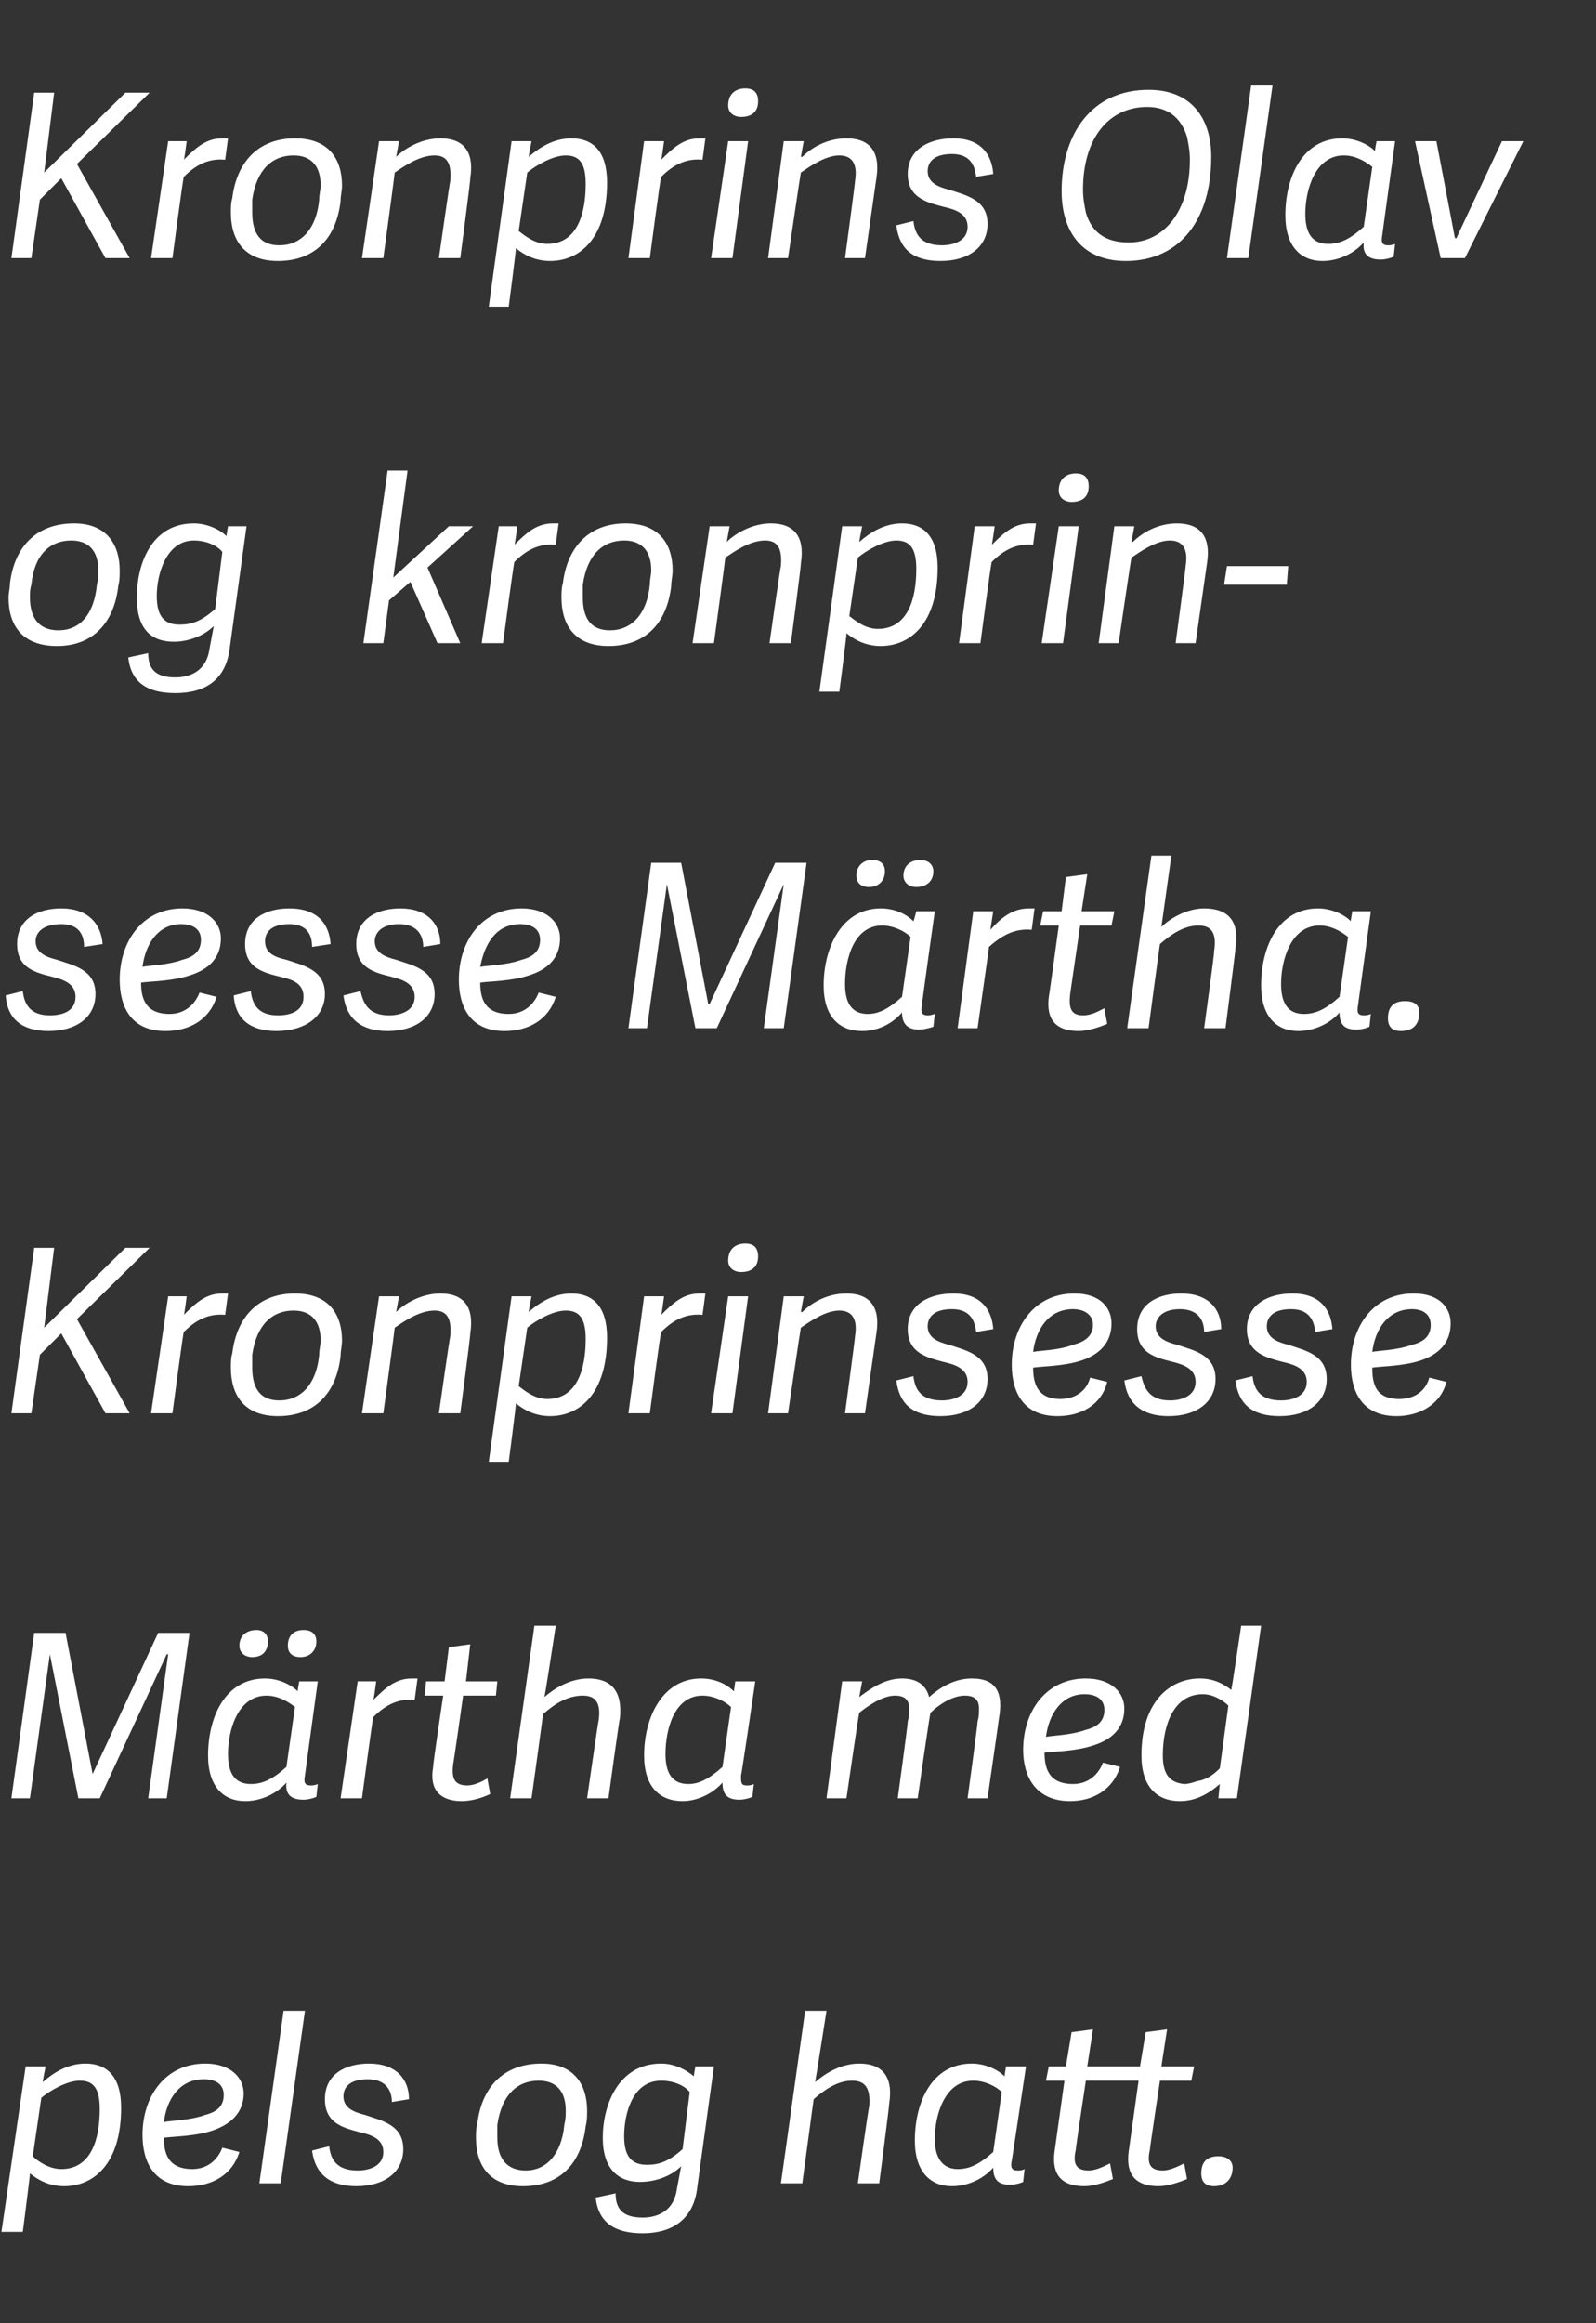 <?xml version="1.0" standalone="no"?><!DOCTYPE svg PUBLIC "-//W3C//DTD SVG 1.1//EN" "http://www.w3.org/Graphics/SVG/1.1/DTD/svg11.dtd"><svg xmlns="http://www.w3.org/2000/svg" version="1.1" width="112px" height="162.9px" viewBox="0 -6 112 162.9" style="top:-6px"><rect x="0" y="-6" width="112" height="162.9" fill="#333333" stroke="none"/><desc>Kronprins Olav og kronprinsesse M rtha. Kronprinsesse M rtha med pels og hatt.</desc><defs/><g id="Polygon41141"><path d="m3 140c.8-.7 1.8-1.3 3-1.3c1.5 0 2.5.9 2.5 3.1c0 3.9-1.9 5.5-4 5.5c-1 0-1.8-.4-2.4-.9c.03-.01-.5 4.1-.5 4.1l-1.5 0l1.7-11.6l1.4 0c0 0-.22 1.08-.2 1.1zm2.6-.1c-.9 0-2.1.7-2.7 1.2c0 0-.6 4.1-.6 4.1c.3.3 1.1.9 2 .9c2.1 0 2.7-2.1 2.7-4.2c0-1.4-.4-2-1.4-2zm4.4 3.8c0-2.7 1.6-5 4.4-5c1.8 0 2.7 1 2.7 2.1c0 1.4-1 2.2-2.2 2.6c-1.2.4-2.6.4-3.4.5c0 1.1.3 2.2 2 2.2c1.1 0 1.8-.7 2.1-1.5c0 0 1.2.3 1.2.3c-.5 1.6-1.9 2.4-3.6 2.4c-2.4 0-3.2-1.7-3.2-3.6zm1.5-.9c.4-.1 1.8-.1 2.9-.5c.8-.2 1.3-.6 1.3-1.4c0-.7-.5-1.1-1.4-1.1c-1.7 0-2.6 1.4-2.8 3zm8.4-7.8l1.5 0l-1.7 12.1l-1.5 0l1.7-12.1zm8.8 6.2c0 0-1.2.2-1.2.2c0-.9-.5-1.6-1.7-1.6c-1.3 0-1.7.6-1.7 1.2c0 .8.7 1.1 1.5 1.3c1.2.4 2.7.7 2.7 2.4c0 1.6-1.3 2.6-3.3 2.6c-1.9 0-2.9-.9-3.1-2.5c0 0 1.2-.3 1.2-.3c.1.9.5 1.7 2 1.7c.8 0 1.8-.3 1.8-1.3c0-.9-.8-1.2-1.7-1.4c-1.1-.3-2.4-.6-2.4-2.3c0-1.8 1.5-2.5 3.1-2.5c1.9 0 2.8 1.1 2.8 2.5zm4.7 2.7c0-.3 0-.7.1-1c.3-2.5 1.8-4.2 4.5-4.2c2.3 0 3.2 1.5 3.2 3.3c0 .4 0 .7-.1 1.1c-.3 2.6-1.8 4.2-4.4 4.2c-2.3 0-3.3-1.4-3.3-3.4zm6.2-.9c.1-.4.1-.7.1-1c0-1.4-.7-2.1-1.9-2.1c-1.5 0-2.6 1-2.9 3.1c0 .3 0 .6 0 .9c0 1.5.7 2.3 2 2.3c1.4 0 2.5-1.1 2.7-3.2zm4.2.8c0 1.5.6 2 1.6 2c.8 0 1.5-.2 2.5-1.1c0 0 .5-4 .5-4c-.4-.5-1.2-.8-2-.8c-2 0-2.6 2.3-2.6 3.9zm4 2.1c-.7.7-1.8 1.1-2.9 1.1c-1.5 0-2.6-.9-2.6-3.1c0-2.3 1.1-5.2 4.1-5.2c.9 0 1.7.4 2.3.9c-.04.01.1-.7.1-.7l1.3 0c0 0-1.2 8.66-1.2 8.7c-.3 2-1.7 3-3.8 3c-1.9 0-3.1-.7-3.3-2.5c0 0 1.4-.3 1.4-.3c0 1 .4 1.7 1.9 1.7c1.1 0 2.2-.5 2.4-2c0 0 .3-1.6.3-1.6zm8.5 1.2l-1.5 0l1.7-12.1l1.5 0c0 0-.78 4.99-.8 5c.7-.6 1.8-1.3 3.1-1.3c1.6 0 2.4.9 2.1 2.8c.03.01-.7 5.6-.7 5.6l-1.5 0c0 0 .76-5.43.8-5.4c.1-1.3-.3-1.8-1.2-1.8c-1 0-1.9.6-2.7 1.3c0-.04-.8 5.9-.8 5.9zm14.7-1.6c-.1.5 0 .7.4.7c.2 0 .3 0 .5-.1c0 0-.1.9-.1.9c-.2.1-.6.2-.9.2c-.8 0-1.2-.3-1.2-1.2c-.7.8-1.8 1.3-2.9 1.3c-1.5 0-2.6-1-2.6-3.2c0-2.7 1.2-5.4 4-5.4c.9 0 1.8.4 2.3.9c-.02-.02.1-.7.1-.7l1.4 0c0 0-.99 6.63-1 6.6zm-.7-4.8c-.4-.4-1.2-.8-2-.8c-2 0-2.7 2.4-2.7 4.1c0 1.5.7 2.1 1.6 2.1c.8 0 1.5-.3 2.5-1.2c0 0 .6-4.2.6-4.2zm13 6.1c-.5.2-1.3.5-2 .5c-1.6 0-2.3-.8-2.1-2.4c0 0 .7-5 .7-5l-3.7 0c0 0-.73 4.84-.7 4.8c-.2.9-.1 1.5.9 1.5c.5 0 1.1-.3 1.5-.5c0 0 .2 1.1.2 1.1c-.5.2-1.3.5-2 .5c-1.6 0-2.3-.8-2.1-2.4c0 0 .7-5 .7-5l-1.3 0l.2-1l1.2 0l.4-2.4l1.5-.2l-.4 2.6l3.7 0l.4-2.4l1.5-.2l-.4 2.6l2.3 0l-.2 1l-2.2 0c0 0-.73 4.84-.7 4.8c-.2.9-.1 1.5.9 1.5c.5 0 1.1-.3 1.5-.5c0 0 .2 1.1.2 1.1zm1.9.5c-.6 0-.9-.3-.9-.9c0-.8.4-1.2 1.2-1.2c.6 0 1 .3 1 .8c0 .8-.5 1.3-1.3 1.3z" stroke="none" fill="#fff"/></g><g id="Polygon41140"><path d="m11.7 120.1l-1.3 0l1.4-10.1l-.1 0l-4.7 10.1l-1.5 0l-2-10.1l0 0l-1.4 10.1l-1.3 0l1.6-11.6l2.2 0l1.9 9.9l0 0l4.6-9.9l2.2 0l-1.6 11.6zm9.7-1.6c-.1.5 0 .7.4.7c.1 0 .3 0 .5-.1c0 0-.1.9-.1.9c-.2.1-.6.2-.9.2c-.8 0-1.3-.3-1.2-1.2c-.7.8-1.8 1.3-2.9 1.3c-1.5 0-2.6-1-2.6-3.2c0-2.7 1.2-5.4 4-5.4c.9 0 1.8.4 2.3.9c-.04-.02.1-.7.1-.7l1.3 0c0 0-.91 6.63-.9 6.6zm-.7-4.8c-.5-.4-1.2-.8-2-.8c-2 0-2.7 2.4-2.7 4.1c0 1.5.6 2.1 1.6 2.1c.8 0 1.5-.3 2.5-1.2c0 0 .6-4.2.6-4.2zm-2.7-5.4c.5 0 .8.3.8.8c0 .7-.4 1.1-1.1 1.1c-.5 0-.9-.3-.9-.8c0-.7.5-1.1 1.2-1.1zm3.3 0c.6 0 .9.3.9.8c0 .7-.5 1.1-1.1 1.1c-.6 0-.9-.3-.9-.8c0-.7.4-1.1 1.1-1.1zm4.1 11.8l-1.5 0l1.2-8.2l1.3 0c0 0-.18 1.35-.2 1.3c.9-.9 1.6-1.5 2.7-1.5c.1 0 .3 0 .4 0c0 0-.2 1.5-.2 1.5c-1.1-.1-2 .3-2.9 1.2c-.04-.05-.8 5.7-.8 5.7zm9-.3c-.4.2-1.2.5-2 .5c-1.5 0-2.3-.8-2-2.4c-.05 0 .7-5 .7-5l-1.3 0l.1-1l1.3 0l.3-2.4l1.5-.2l-.3 2.6l2.2 0l-.1 1l-2.3 0c0 0-.68 4.84-.7 4.8c-.1.9 0 1.5 1 1.5c.5 0 1.1-.3 1.4-.5c0 0 .2 1.1.2 1.1zm2.9.3l-1.5 0l1.7-12.1l1.5 0c0 0-.76 4.99-.8 5c.7-.6 1.8-1.3 3.1-1.3c1.6 0 2.4.9 2.2 2.8c-.04.01-.8 5.6-.8 5.6l-1.5 0c0 0 .78-5.43.8-5.4c.2-1.3-.2-1.8-1.1-1.8c-1.1 0-2 .6-2.8 1.3c.03-.04-.8 5.9-.8 5.9zm14.7-1.6c0 .5 0 .7.4.7c.2 0 .3 0 .5-.1c0 0-.1.9-.1.9c-.2.1-.6.2-.9.2c-.8 0-1.2-.3-1.2-1.2c-.7.8-1.8 1.3-2.8 1.3c-1.6 0-2.7-1-2.7-3.2c0-2.7 1.3-5.4 4-5.4c1 0 1.8.4 2.3.9c0-.02.1-.7.1-.7l1.4 0c0 0-.97 6.63-1 6.6zm-.7-4.8c-.4-.4-1.2-.8-2-.8c-2 0-2.6 2.4-2.6 4.1c0 1.5.6 2.1 1.6 2.1c.7 0 1.4-.3 2.4-1.2c0 0 .6-4.2.6-4.2zm13.9-.7c.8-.7 1.8-1.3 3-1.3c1.8 0 2.2 1.1 1.9 2.8c.01 0-.8 5.6-.8 5.6l-1.4 0c0 0 .74-5.41.7-5.4c.1-.3.1-.6.1-.9c0-.6-.3-.9-1-.9c-.9 0-1.9.7-2.4 1.2c-.04-.02-.9 6-.9 6l-1.4 0c0 0 .74-5.41.7-5.4c.1-.3.1-.6.1-.9c0-.6-.3-.9-1-.9c-.9 0-2 .8-2.5 1.2c-.04.04-.9 6-.9 6l-1.4 0l1.1-8.2l1.4 0l-.2 1.1c0 0 0 .04 0 0c.8-.6 1.8-1.3 3-1.3c1.1 0 1.7.5 1.9 1.3zm6.6 3.7c0-2.7 1.6-5 4.4-5c1.8 0 2.7 1 2.7 2.1c0 1.4-.9 2.2-2.2 2.6c-1.2.4-2.6.4-3.4.5c0 1.1.3 2.2 2 2.2c1.1 0 1.8-.7 2.1-1.5c0 0 1.2.3 1.2.3c-.5 1.6-1.9 2.4-3.5 2.4c-2.4 0-3.3-1.7-3.3-3.6zm1.6-.9c.3-.1 1.7-.1 2.8-.5c.8-.2 1.3-.6 1.3-1.4c0-.7-.5-1.1-1.4-1.1c-1.6 0-2.5 1.4-2.7 3zm12.1 4.3l.1-1c0 0 .01.02 0 0c-.8.7-1.7 1.2-2.8 1.2c-1.6 0-2.7-1-2.7-3.2c0-3.9 2.1-5.4 4.1-5.4c1 0 1.7.4 2.2.8c.03.04.7-4.5.7-4.5l1.4 0l-1.7 12.1l-1.3 0zm.7-6.5c-.3-.3-1-.8-1.8-.8c-2 0-2.8 2.1-2.8 4.3c0 1.2.4 1.9 1.5 2c.3 0 .6-.1.9-.2c.7-.1 1.2-.5 1.6-.9c0 0 .6-4.4.6-4.4z" stroke="none" fill="#fff"/></g><g id="Polygon41139"><path d="m3.1 87.1l5.7-5.6l1.7 0l-5.1 5l3.7 6.6l-1.7 0l-3.1-5.6l-1.5 1.5l-.6 4.1l-1.4 0l1.6-11.6l1.4 0l-.7 5.6zm9 6l-1.5 0l1.2-8.2l1.3 0c0 0-.17 1.35-.2 1.3c.9-.9 1.6-1.5 2.7-1.5c.1 0 .3 0 .4 0c0 0-.2 1.5-.2 1.5c-1.1-.1-2 .3-2.9 1.2c-.04-.05-.8 5.7-.8 5.7zm4.1-3.2c0-.3 0-.7.1-1c.3-2.5 1.8-4.2 4.4-4.2c2.4 0 3.3 1.5 3.3 3.3c0 .4-.1.7-.1 1.1c-.3 2.6-1.8 4.2-4.4 4.2c-2.3 0-3.3-1.4-3.3-3.4zm6.2-.9c0-.4.1-.7.1-1c0-1.4-.7-2.1-1.9-2.1c-1.5 0-2.6 1-2.9 3.1c0 .3 0 .6 0 .9c0 1.5.6 2.3 1.9 2.3c1.5 0 2.6-1.1 2.8-3.2zm4.5 4.1l-1.5 0l1.2-8.2l1.4 0l-.2 1.1c0 0-.01-.01 0 0c.6-.6 1.8-1.3 3.1-1.3c1.6 0 2.4.9 2.1 2.8c.04.01-.7 5.6-.7 5.6l-1.5 0c0 0 .77-5.43.8-5.4c.1-1.2-.2-1.8-1.1-1.8c-1.1 0-2.2.8-2.8 1.2c.01.04-.8 6-.8 6zm10.2-7.1c.8-.7 1.8-1.3 3-1.3c1.5 0 2.5.9 2.5 3.1c0 3.9-1.9 5.5-4 5.5c-1 0-1.8-.4-2.4-.9c.04-.01-.5 4.1-.5 4.1l-1.4 0l1.6-11.6l1.4 0c0 0-.21 1.08-.2 1.1zm2.6-.1c-.9 0-2.1.7-2.7 1.2c0 0-.6 4.1-.6 4.1c.4.3 1.1.9 2 .9c2.1 0 2.7-2.1 2.7-4.2c0-1.4-.4-2-1.4-2zm5.9 7.2l-1.5 0l1.1-8.2l1.4 0c0 0-.18 1.35-.2 1.3c.9-.9 1.6-1.5 2.7-1.5c.1 0 .3 0 .4 0c0 0-.2 1.5-.2 1.5c-1.1-.1-2 .3-2.9 1.2c-.05-.05-.8 5.7-.8 5.7zm5.8 0l-1.5 0l1.2-8.2l1.4 0l-1.1 8.2zm.6-9.9c-.5 0-.9-.3-.9-.8c0-.8.5-1.2 1.2-1.2c.6 0 .9.3.9.9c0 .7-.4 1.1-1.2 1.1zm3.3 9.9l-1.4 0l1.1-8.2l1.4 0l-.2 1.1c0 0 .06-.01.1 0c.6-.6 1.7-1.3 3.1-1.3c1.6 0 2.4.9 2.1 2.8c0 .01-.8 5.6-.8 5.6l-1.4 0c0 0 .73-5.43.7-5.4c.2-1.2-.2-1.8-1.1-1.8c-1 0-2.1.8-2.7 1.2c-.02.04-.9 6-.9 6zm14.4-5.9c0 0-1.2.2-1.2.2c-.1-.9-.5-1.6-1.7-1.6c-1.3 0-1.7.6-1.7 1.2c0 .8.7 1.1 1.5 1.3c1.2.4 2.7.7 2.7 2.4c0 1.6-1.3 2.6-3.3 2.6c-2 0-2.9-.9-3.1-2.5c0 0 1.2-.3 1.2-.3c.1.9.5 1.7 2 1.7c.8 0 1.8-.3 1.8-1.3c0-.9-.8-1.2-1.7-1.4c-1.1-.3-2.5-.6-2.5-2.3c0-1.8 1.6-2.5 3.2-2.5c1.9 0 2.7 1.1 2.8 2.5zm1.3 2.5c0-2.7 1.6-5 4.4-5c1.8 0 2.6 1 2.6 2.1c0 1.4-.9 2.2-2.1 2.6c-1.2.4-2.7.4-3.4.5c0 1.1.3 2.2 1.9 2.2c1.2 0 1.9-.7 2.1-1.5c0 0 1.2.3 1.2.3c-.4 1.6-1.8 2.4-3.5 2.4c-2.4 0-3.2-1.7-3.2-3.6zm1.5-.9c.4-.1 1.8-.1 2.8-.5c.8-.2 1.4-.6 1.4-1.4c0-.7-.6-1.1-1.4-1.1c-1.7 0-2.6 1.4-2.8 3zm13.2-1.6c0 0-1.2.2-1.2.2c0-.9-.5-1.6-1.7-1.6c-1.2 0-1.7.6-1.7 1.2c0 .8.7 1.1 1.5 1.3c1.2.4 2.7.7 2.7 2.4c0 1.6-1.3 2.6-3.3 2.6c-1.9 0-2.9-.9-3.1-2.5c0 0 1.2-.3 1.2-.3c.2.9.6 1.7 2 1.7c.8 0 1.8-.3 1.8-1.3c0-.9-.8-1.2-1.6-1.4c-1.2-.3-2.5-.6-2.5-2.3c0-1.8 1.5-2.5 3.1-2.5c1.9 0 2.8 1.1 2.8 2.5zm7.8 0c0 0-1.2.2-1.2.2c-.1-.9-.5-1.6-1.7-1.6c-1.3 0-1.7.6-1.7 1.2c0 .8.7 1.1 1.5 1.3c1.2.4 2.7.7 2.7 2.4c0 1.6-1.3 2.6-3.3 2.6c-2 0-2.9-.9-3.1-2.5c0 0 1.2-.3 1.2-.3c.1.9.5 1.7 2 1.7c.8 0 1.8-.3 1.8-1.3c0-.9-.8-1.2-1.7-1.4c-1.1-.3-2.5-.6-2.5-2.3c0-1.8 1.6-2.5 3.2-2.5c1.9 0 2.7 1.1 2.8 2.5zm1.3 2.5c0-2.7 1.6-5 4.4-5c1.8 0 2.6 1 2.6 2.1c0 1.4-.9 2.2-2.1 2.6c-1.2.4-2.7.4-3.4.5c0 1.1.2 2.2 1.9 2.2c1.2 0 1.9-.7 2.1-1.5c0 0 1.2.3 1.2.3c-.4 1.6-1.9 2.4-3.5 2.4c-2.4 0-3.2-1.7-3.2-3.6zm1.5-.9c.4-.1 1.7-.1 2.8-.5c.8-.2 1.3-.6 1.3-1.4c0-.7-.5-1.1-1.3-1.1c-1.7 0-2.6 1.4-2.8 3z" stroke="none" fill="#fff"/></g><g id="Polygon41138"><path d="m7.2 60.2c0 0-1.3.2-1.3.2c0-.9-.4-1.6-1.6-1.6c-1.3 0-1.8.6-1.8 1.2c0 .8.7 1.1 1.5 1.3c1.2.4 2.7.7 2.7 2.4c0 1.6-1.3 2.6-3.3 2.6c-1.9 0-2.9-.9-3-2.5c0 0 1.2-.3 1.2-.3c.1.9.5 1.7 1.9 1.7c.9 0 1.8-.3 1.8-1.3c0-.9-.8-1.2-1.6-1.4c-1.2-.3-2.5-.6-2.5-2.3c0-1.8 1.5-2.5 3.1-2.5c1.9 0 2.8 1.1 2.9 2.5zm1.2 2.5c0-2.7 1.6-5 4.4-5c1.8 0 2.7 1 2.7 2.1c0 1.4-.9 2.2-2.2 2.6c-1.2.4-2.6.4-3.4.5c0 1.1.3 2.2 2 2.2c1.1 0 1.8-.7 2.1-1.5c0 0 1.2.3 1.2.3c-.5 1.6-1.9 2.4-3.6 2.4c-2.4 0-3.2-1.7-3.2-3.6zm1.6-.9c.3-.1 1.7-.1 2.8-.5c.8-.2 1.3-.6 1.3-1.4c0-.7-.5-1.1-1.4-1.1c-1.6 0-2.5 1.4-2.7 3zm13.2-1.6c0 0-1.3.2-1.3.2c0-.9-.4-1.6-1.6-1.6c-1.3 0-1.7.6-1.7 1.2c0 .8.6 1.1 1.5 1.3c1.2.4 2.7.7 2.7 2.4c0 1.6-1.4 2.6-3.4 2.6c-1.9 0-2.9-.9-3-2.5c0 0 1.2-.3 1.2-.3c.1.9.5 1.7 1.9 1.7c.9 0 1.8-.3 1.8-1.3c0-.9-.7-1.2-1.6-1.4c-1.2-.3-2.5-.6-2.5-2.3c0-1.8 1.5-2.5 3.1-2.5c2 0 2.8 1.1 2.9 2.5zm7.7 0c0 0-1.2.2-1.2.2c0-.9-.5-1.6-1.7-1.6c-1.2 0-1.7.6-1.7 1.2c0 .8.7 1.1 1.5 1.3c1.2.4 2.7.7 2.7 2.4c0 1.6-1.3 2.6-3.3 2.6c-1.9 0-2.9-.9-3.1-2.5c0 0 1.2-.3 1.2-.3c.2.9.6 1.7 2 1.7c.8 0 1.8-.3 1.8-1.3c0-.9-.8-1.2-1.6-1.4c-1.2-.3-2.5-.6-2.5-2.3c0-1.8 1.5-2.5 3.1-2.5c1.9 0 2.8 1.1 2.8 2.5zm1.3 2.5c0-2.7 1.6-5 4.4-5c1.8 0 2.7 1 2.7 2.1c0 1.4-.9 2.2-2.2 2.6c-1.2.4-2.6.4-3.4.5c0 1.1.3 2.2 2 2.2c1.1 0 1.8-.7 2.1-1.5c0 0 1.2.3 1.2.3c-.5 1.6-1.9 2.4-3.6 2.4c-2.4 0-3.2-1.7-3.2-3.6zm1.5-.9c.4-.1 1.8-.1 2.9-.5c.8-.2 1.3-.6 1.3-1.4c0-.7-.5-1.1-1.4-1.1c-1.7 0-2.5 1.4-2.8 3zm21.3 4.3l-1.4 0l1.4-10.1l0 0l-4.7 10.1l-1.5 0l-2-10.1l0 0l-1.4 10.1l-1.3 0l1.6-11.6l2.1 0l1.9 9.9l.1 0l4.6-9.9l2.2 0l-1.6 11.6zm9.7-1.6c-.1.5 0 .7.4.7c.1 0 .2 0 .5-.1c0 0-.1.9-.1.9c-.3.1-.7.2-1 .2c-.7 0-1.2-.3-1.2-1.2c-.7.8-1.7 1.3-2.8 1.3c-1.6 0-2.7-1-2.7-3.2c0-2.7 1.3-5.4 4-5.4c1 0 1.8.4 2.3.9c.03-.02.2-.7.2-.7l1.3 0c0 0-.94 6.63-.9 6.6zm-.8-4.8c-.4-.4-1.2-.8-2-.8c-2 0-2.6 2.4-2.6 4.1c0 1.5.6 2.1 1.6 2.1c.7 0 1.4-.3 2.4-1.2c0 0 .6-4.2.6-4.2zm-2.7-5.4c.6 0 .9.3.9.8c0 .7-.5 1.1-1.1 1.1c-.6 0-.9-.3-.9-.8c0-.7.5-1.1 1.1-1.1zm3.4 0c.5 0 .9.3.9.8c0 .7-.5 1.1-1.2 1.1c-.5 0-.9-.3-.9-.8c0-.7.5-1.1 1.2-1.1zm4 11.8l-1.4 0l1.1-8.2l1.4 0c0 0-.21 1.35-.2 1.3c.8-.9 1.6-1.5 2.7-1.5c.1 0 .2 0 .4 0c0 0-.2 1.5-.2 1.5c-1.1-.1-2 .3-3 1.2c.02-.05-.8 5.7-.8 5.7zm9.1-.3c-.5.2-1.3.5-2 .5c-1.6 0-2.3-.8-2.1-2.4c.02 0 .7-5 .7-5l-1.3 0l.2-1l1.3 0l.3-2.4l1.5-.2l-.4 2.6l2.3 0l-.2 1l-2.2 0c0 0-.71 4.84-.7 4.8c-.1.9 0 1.5.9 1.5c.6 0 1.1-.3 1.5-.5c0 0 .2 1.1.2 1.1zm2.9.3l-1.5 0l1.7-12.1l1.4 0c0 0-.7 4.99-.7 5c.6-.6 1.8-1.3 3-1.3c1.7 0 2.5.9 2.2 2.8c.02.01-.7 5.6-.7 5.6l-1.5 0c0 0 .75-5.43.7-5.4c.2-1.3-.2-1.8-1.1-1.8c-1 0-1.9.6-2.7 1.3c-.01-.04-.8 5.9-.8 5.9zm14.7-1.6c-.1.5 0 .7.4.7c.1 0 .3 0 .5-.1c0 0-.1.9-.1.9c-.2.1-.6.2-.9.2c-.8 0-1.2-.3-1.2-1.2c-.7.8-1.8 1.3-2.9 1.3c-1.5 0-2.6-1-2.6-3.2c0-2.7 1.2-5.4 4-5.4c.9 0 1.8.4 2.3.9c-.03-.02.1-.7.1-.7l1.3 0c0 0-.91 6.63-.9 6.6zm-.7-4.8c-.5-.4-1.2-.8-2-.8c-2 0-2.7 2.4-2.7 4.1c0 1.5.6 2.1 1.6 2.1c.8 0 1.5-.3 2.5-1.2c0 0 .6-4.2.6-4.2zm3.7 6.6c-.6 0-.9-.3-.9-.9c0-.8.4-1.2 1.2-1.2c.7 0 1 .3 1 .8c0 .8-.4 1.3-1.3 1.3z" stroke="none" fill="#fff"/></g><g id="Polygon41137"><path d="m.6 35.9c0-.3.1-.7.1-1c.3-2.5 1.8-4.2 4.5-4.2c2.3 0 3.2 1.5 3.2 3.3c0 .4 0 .7-.1 1.1c-.3 2.6-1.8 4.2-4.3 4.2c-2.4 0-3.4-1.4-3.4-3.4zm6.2-.9c.1-.4.1-.7.1-1c0-1.4-.7-2.1-1.9-2.1c-1.5 0-2.6 1-2.8 3.1c-.1.3-.1.6-.1.9c0 1.5.7 2.3 2 2.3c1.5 0 2.5-1.1 2.7-3.2zm4.2.8c0 1.5.6 2 1.6 2c.8 0 1.5-.2 2.5-1.1c0 0 .5-4 .5-4c-.4-.5-1.2-.8-2-.8c-1.9 0-2.6 2.3-2.6 3.9zm4 2.1c-.7.7-1.8 1.1-2.8 1.1c-1.6 0-2.6-.9-2.6-3.1c0-2.3 1-5.2 4-5.2c.9 0 1.8.4 2.3.9c-.03.01.1-.7.1-.7l1.3 0c0 0-1.19 8.66-1.2 8.7c-.3 2-1.6 3-3.8 3c-1.9 0-3.1-.7-3.3-2.5c0 0 1.4-.3 1.4-.3c0 1 .4 1.7 1.9 1.7c1.1 0 2.2-.5 2.4-2c0 0 .3-1.6.3-1.6zm15.7 1.2l-1.9-4.3l-1.5 1.3l-.4 3l-1.4 0l1.7-12.1l1.4 0l-1 7.5l3.9-3.6l1.7 0l-3.2 2.9l2.3 5.3l-1.6 0zm4.6 0l-1.5 0l1.2-8.2l1.3 0c0 0-.17 1.35-.2 1.3c.9-.9 1.6-1.5 2.7-1.5c.1 0 .3 0 .4 0c0 0-.2 1.5-.2 1.5c-1.1-.1-2 .3-2.9 1.2c-.04-.05-.8 5.7-.8 5.7zm4.1-3.2c0-.3 0-.7.1-1c.3-2.5 1.8-4.2 4.4-4.2c2.4 0 3.3 1.5 3.3 3.3c0 .4-.1.7-.1 1.1c-.3 2.6-1.8 4.2-4.4 4.2c-2.3 0-3.3-1.4-3.3-3.4zm6.2-.9c0-.4.1-.7.1-1c0-1.4-.7-2.1-1.9-2.1c-1.5 0-2.6 1-2.9 3.1c0 .3 0 .6 0 .9c0 1.5.6 2.3 1.9 2.3c1.5 0 2.6-1.1 2.8-3.2zm4.5 4.1l-1.5 0l1.2-8.2l1.4 0l-.2 1.1c0 0-.01-.01 0 0c.6-.6 1.8-1.3 3.1-1.3c1.6 0 2.4.9 2.1 2.8c.04.01-.7 5.6-.7 5.6l-1.5 0c0 0 .77-5.43.8-5.4c.1-1.2-.2-1.8-1.1-1.8c-1.1 0-2.2.8-2.8 1.2c.01.04-.8 6-.8 6zm10.2-7.1c.8-.7 1.8-1.3 3-1.3c1.5 0 2.5.9 2.5 3.1c0 3.9-1.9 5.5-4 5.5c-1 0-1.8-.4-2.4-.9c.04-.01-.5 4.1-.5 4.1l-1.4 0l1.6-11.6l1.4 0c0 0-.21 1.08-.2 1.1zm2.6-.1c-.9 0-2.1.7-2.7 1.2c0 0-.6 4.1-.6 4.1c.4.3 1.1.9 2 .9c2.1 0 2.7-2.1 2.7-4.2c0-1.4-.4-2-1.4-2zm5.9 7.2l-1.5 0l1.1-8.2l1.4 0c0 0-.19 1.35-.2 1.3c.9-.9 1.6-1.5 2.7-1.5c.1 0 .3 0 .4 0c0 0-.2 1.5-.2 1.5c-1.1-.1-2 .3-2.9 1.2c-.05-.05-.8 5.7-.8 5.7zm5.8 0l-1.5 0l1.2-8.2l1.4 0l-1.1 8.2zm.6-9.9c-.5 0-.9-.3-.9-.8c0-.8.5-1.2 1.2-1.2c.6 0 .9.3.9.9c0 .7-.4 1.1-1.2 1.1zm3.3 9.9l-1.4 0l1.1-8.2l1.4 0l-.2 1.1c0 0 .05-.01.1 0c.6-.6 1.7-1.3 3.1-1.3c1.6 0 2.4.9 2.1 2.8c0 .01-.8 5.6-.8 5.6l-1.4 0c0 0 .73-5.43.7-5.4c.2-1.2-.2-1.8-1.1-1.8c-1 0-2.1.8-2.7 1.2c-.03.04-.9 6-.9 6zm7.4-4.1l.2-1.3l4.3 0l-.1 1.3l-4.4 0z" stroke="none" fill="#fff"/></g><g id="Polygon41136"><path d="m3.1 6.1l5.7-5.6l1.7 0l-5.1 5l3.7 6.6l-1.7 0l-3.1-5.6l-1.5 1.5l-.6 4.1l-1.4 0l1.6-11.6l1.4 0l-.7 5.6zm9 6l-1.5 0l1.2-8.2l1.3 0c0 0-.17 1.35-.2 1.3c.9-.9 1.6-1.5 2.7-1.5c.1 0 .3 0 .4 0c0 0-.2 1.5-.2 1.5c-1.1-.1-2 .3-2.9 1.2c-.04-.05-.8 5.7-.8 5.7zm4.1-3.2c0-.3 0-.7.1-1c.3-2.5 1.8-4.2 4.4-4.2c2.4 0 3.3 1.5 3.3 3.3c0 .4-.1.7-.1 1.1c-.3 2.6-1.8 4.2-4.4 4.2c-2.3 0-3.3-1.4-3.3-3.4zm6.2-.9c0-.4.1-.7.1-1c0-1.4-.7-2.1-1.9-2.1c-1.5 0-2.6 1-2.9 3.1c0 .3 0 .6 0 .9c0 1.5.6 2.3 1.9 2.3c1.5 0 2.6-1.1 2.8-3.2zm4.5 4.1l-1.5 0l1.2-8.2l1.4 0l-.2 1.1c0 0-.01-.01 0 0c.6-.6 1.8-1.3 3.1-1.3c1.6 0 2.4.9 2.1 2.8c.04.01-.7 5.6-.7 5.6l-1.5 0c0 0 .77-5.43.8-5.4c.1-1.2-.2-1.8-1.1-1.8c-1.1 0-2.2.8-2.8 1.2c.01.04-.8 6-.8 6zm10.2-7.1c.8-.7 1.8-1.3 3-1.3c1.5 0 2.5.9 2.5 3.1c0 3.9-1.9 5.5-4 5.5c-1 0-1.8-.4-2.4-.9c.04-.01-.5 4.1-.5 4.1l-1.4 0l1.6-11.6l1.4 0c0 0-.21 1.08-.2 1.1zm2.6-.1c-.9 0-2.1.7-2.7 1.2c0 0-.6 4.1-.6 4.1c.4.3 1.1.9 2 .9c2.1 0 2.7-2.1 2.7-4.2c0-1.4-.4-2-1.4-2zm5.9 7.2l-1.5 0l1.1-8.2l1.4 0c0 0-.18 1.35-.2 1.3c.9-.9 1.6-1.5 2.7-1.5c.1 0 .3 0 .4 0c0 0-.2 1.5-.2 1.5c-1.1-.1-2 .3-2.9 1.2c-.05-.05-.8 5.7-.8 5.7zm5.8 0l-1.5 0l1.2-8.2l1.4 0l-1.1 8.2zm.6-9.9c-.5 0-.9-.3-.9-.8c0-.8.5-1.2 1.2-1.2c.6 0 .9.3.9.9c0 .7-.4 1.1-1.2 1.1zm3.3 9.9l-1.4 0l1.1-8.2l1.4 0l-.2 1.1c0 0 .06-.01.1 0c.6-.6 1.7-1.3 3.1-1.3c1.6 0 2.4.9 2.1 2.8c0 .01-.8 5.6-.8 5.6l-1.4 0c0 0 .73-5.43.7-5.4c.2-1.2-.2-1.8-1.1-1.8c-1 0-2.1.8-2.7 1.2c-.02.04-.9 6-.9 6zm14.4-5.9c0 0-1.2.2-1.2.2c-.1-.9-.5-1.6-1.7-1.6c-1.3 0-1.7.6-1.7 1.2c0 .8.7 1.1 1.5 1.3c1.2.4 2.7.7 2.7 2.4c0 1.6-1.3 2.6-3.3 2.6c-2 0-2.9-.9-3.1-2.5c0 0 1.2-.3 1.2-.3c.1.9.5 1.7 2 1.7c.8 0 1.8-.3 1.8-1.3c0-.9-.8-1.2-1.7-1.4c-1.1-.3-2.5-.6-2.5-2.3c0-1.8 1.6-2.5 3.2-2.5c1.9 0 2.7 1.1 2.8 2.5zm4.8 1.2c0-4 2.1-7.1 6.1-7.1c3.1 0 4.4 2.1 4.4 4.7c0 4.4-2.2 7.3-6 7.3c-3.1 0-4.5-2.1-4.5-4.9zm9-2.2c0-.6-.1-1.1-.2-1.6c-.4-1.3-1.3-2.1-2.8-2.1c-2.7 0-4.5 2.2-4.5 5.8c0 .6.1 1.1.2 1.6c.4 1.4 1.4 2.1 3 2.1c2.5 0 4.3-2.2 4.3-5.8zm4.3-5.2l1.5 0l-1.7 12.1l-1.5 0l1.7-12.1zm9.2 10.5c-.1.5 0 .7.4.7c.1 0 .3 0 .5-.1c0 0-.1.9-.1.9c-.2.1-.6.2-.9.2c-.8 0-1.3-.3-1.2-1.2c-.7.8-1.8 1.3-2.9 1.3c-1.5 0-2.6-1-2.6-3.2c0-2.7 1.2-5.4 4-5.4c.9 0 1.8.4 2.3.9c-.04-.02.1-.7.1-.7l1.3 0c0 0-.91 6.63-.9 6.6zm-.7-4.8c-.5-.4-1.2-.8-2-.8c-2 0-2.7 2.4-2.7 4.1c0 1.5.6 2.1 1.6 2.1c.8 0 1.5-.3 2.5-1.2c0 0 .6-4.2.6-4.2zm4.8 6.4l-1.8-8.2l1.5 0l1.3 6.8l.1 0l3.2-6.8l1.5 0l-4.1 8.2l-1.7 0z" stroke="none" fill="#fff"/></g></svg>